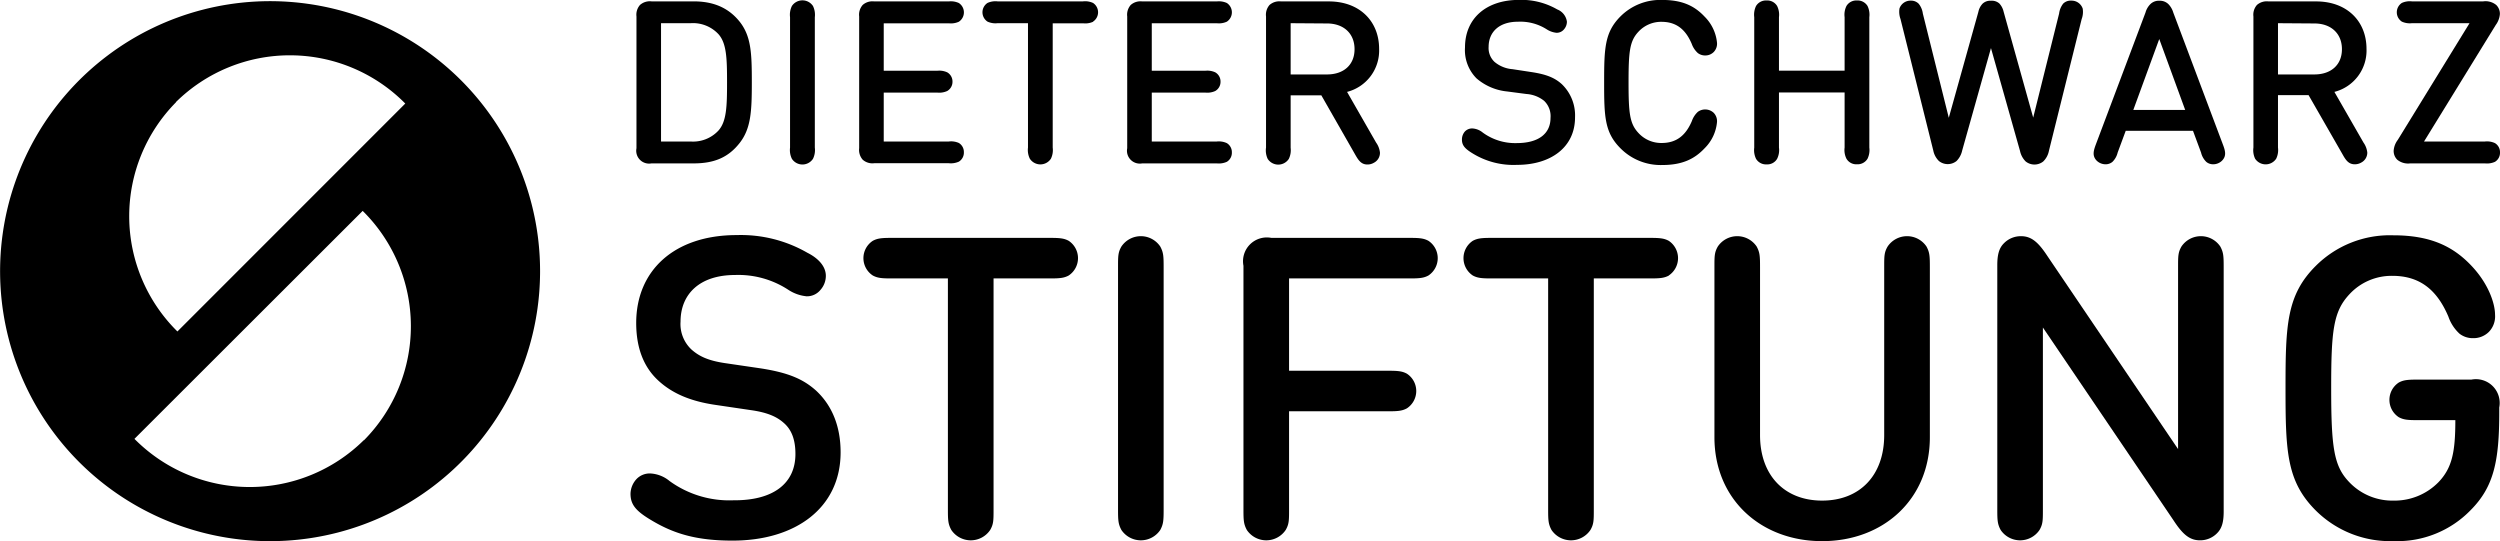 <?xml version="1.0" encoding="utf-8"?>
<!-- Generator: Adobe Illustrator 24.2.3, SVG Export Plug-In . SVG Version: 6.00 Build 0)  -->
	<svg xmlns="http://www.w3.org/2000/svg" id="bd2b578c-d73b-49d4-aafe-7824e3013722" data-name="Ebene 1" viewBox="0 0 474.18 102.66">
		<path d="M129.7,18.14h8c3.87,0,6.69,1.29,8.76,3.9,2.16,2.77,2.27,6,2.27,11.46s-.15,8.74-2.31,11.5-4.85,3.87-8.72,3.87h-8A2.44,2.44,0,0,1,126.85,46V21a2.8,2.8,0,0,1,.67-2.18A2.8,2.8,0,0,1,129.7,18.14Zm1.81,26.58h5.61a6.56,6.56,0,0,0,5.29-2.09c1.53-1.73,1.62-4.57,1.62-9.13s-.09-7.4-1.62-9.13a6.59,6.59,0,0,0-5.29-2.09h-5.61Z" transform="translate(-6.13 -17.88)" fill="#000"/>
		<path d="M160.33,48a2.39,2.39,0,0,1-4,0,3.75,3.75,0,0,1-.35-2.11V21.14a3.8,3.8,0,0,1,.35-2.12,2.4,2.4,0,0,1,4,0,3.8,3.8,0,0,1,.35,2.12V45.87A3.75,3.75,0,0,1,160.33,48Z" transform="translate(-6.13 -17.88)" fill="#000"/>
		<path d="M173.75,31.3h10.14a3.61,3.61,0,0,1,1.9.3,2,2,0,0,1,1,1.77,2,2,0,0,1-1,1.77,3.61,3.61,0,0,1-1.9.3H173.75v9.28h12.34A3.6,3.6,0,0,1,188,45a2,2,0,0,1,.95,1.76,2,2,0,0,1-.95,1.78,3.72,3.72,0,0,1-1.9.3H171.93a2.76,2.76,0,0,1-2.17-.67,2.8,2.8,0,0,1-.67-2.18V21a2.8,2.8,0,0,1,.67-2.18,2.76,2.76,0,0,1,2.17-.67h14.16a3.61,3.61,0,0,1,1.9.3A2.12,2.12,0,0,1,188,22a3.61,3.61,0,0,1-1.9.3H173.75Z" transform="translate(-6.13 -17.88)" fill="#000"/>
		<path d="M213.48,22a3.57,3.57,0,0,1-1.9.3H205.8V45.87a3.76,3.76,0,0,1-.34,2.11,2.39,2.39,0,0,1-4,0,3.75,3.75,0,0,1-.35-2.11V22.28h-5.78a3.59,3.59,0,0,1-1.9-.3,2.12,2.12,0,0,1,0-3.54,3.59,3.59,0,0,1,1.9-.3h16.22a3.57,3.57,0,0,1,1.9.3,2.12,2.12,0,0,1,0,3.54Z" transform="translate(-6.13 -17.88)" fill="#000"/>
		<path d="M224.59,31.3h10.14a3.61,3.61,0,0,1,1.9.3,2,2,0,0,1,1,1.77,2,2,0,0,1-1,1.77,3.61,3.61,0,0,1-1.9.3H224.59v9.28h12.34a3.58,3.58,0,0,1,1.9.31,2,2,0,0,1,.95,1.76,2,2,0,0,1-.95,1.78,3.7,3.7,0,0,1-1.9.3H222.78A2.44,2.44,0,0,1,219.93,46V21a2.8,2.8,0,0,1,.67-2.18,2.78,2.78,0,0,1,2.18-.67h14.15a3.59,3.59,0,0,1,1.9.3,2.12,2.12,0,0,1,0,3.54,3.59,3.59,0,0,1-1.9.3H224.59Z" transform="translate(-6.13 -17.88)" fill="#000"/>
		<path d="M246.26,45.87V21a2.8,2.8,0,0,1,.67-2.18,2.8,2.8,0,0,1,2.18-.67h9.07c5.82,0,9.53,3.75,9.53,9a8.09,8.09,0,0,1-6.08,8.16l5.5,9.6a4,4,0,0,1,.74,1.92,2.11,2.11,0,0,1-1.15,1.92,2.39,2.39,0,0,1-1.25.33c-1.16,0-1.7-.82-2.31-1.9l-6.41-11.22h-5.82v9.95a3.75,3.75,0,0,1-.35,2.11,2.39,2.39,0,0,1-4,0A3.75,3.75,0,0,1,246.26,45.87Zm4.67-23.59V32h6.9c3.11,0,5.22-1.77,5.22-4.79s-2.11-4.88-5.22-4.88Z" transform="translate(-6.13 -17.88)" fill="#000"/>
		<path d="M300.22,40.24A4,4,0,0,0,299,37a6,6,0,0,0-3.34-1.29L292,35.23a10.46,10.46,0,0,1-5.81-2.48A7.61,7.61,0,0,1,284,26.86c0-5.36,3.88-9,10.27-9a13.61,13.61,0,0,1,7.23,1.81A2.91,2.91,0,0,1,303.33,22a2.22,2.22,0,0,1-.54,1.43,1.79,1.79,0,0,1-1.43.67,4.17,4.17,0,0,1-1.88-.67A9.31,9.31,0,0,0,294.05,22c-3.63,0-5.57,2-5.57,4.77a3.58,3.58,0,0,0,1.12,2.85A6,6,0,0,0,293,31l3.67.56c2.8.43,4.36,1.08,5.69,2.28a8.22,8.22,0,0,1,2.51,6.31c0,5.65-4.58,9-11,9a14.75,14.75,0,0,1-8.27-2.08c-1.59-.95-2.18-1.59-2.18-2.71A2.29,2.29,0,0,1,284,42.8a1.91,1.91,0,0,1,1.36-.56,3.4,3.4,0,0,1,2,.78,10.43,10.43,0,0,0,6.53,2C297.93,45,300.22,43.25,300.22,40.24Z" transform="translate(-6.13 -17.88)" fill="#000"/>
		<path d="M313.48,21a10.69,10.69,0,0,1,7.92-3.13c3.86,0,6.17,1.16,8.05,3.17A8.07,8.07,0,0,1,331.8,26a2.26,2.26,0,0,1-.63,1.75,2.23,2.23,0,0,1-1.62.65,2.27,2.27,0,0,1-1.38-.45A4.29,4.29,0,0,1,327,26.19c-1.12-2.63-2.83-4.17-5.72-4.17a5.85,5.85,0,0,0-4.42,1.92c-1.62,1.75-1.84,3.72-1.84,9.56s.22,7.81,1.84,9.56A5.85,5.85,0,0,0,321.31,45c2.89,0,4.6-1.53,5.72-4.16a4.29,4.29,0,0,1,1.14-1.75,2.36,2.36,0,0,1,3,.19A2.28,2.28,0,0,1,331.8,41,8,8,0,0,1,329.45,46c-1.88,2-4.19,3.18-8.05,3.18A10.73,10.73,0,0,1,313.48,46c-3-3-3.09-6-3.09-12.5S310.5,24,313.48,21Z" transform="translate(-6.13 -17.88)" fill="#000"/>
		<path d="M356,31.28V21.14a3.72,3.72,0,0,1,.35-2.12,2.18,2.18,0,0,1,2-1.05,2.2,2.2,0,0,1,2,1.05,3.82,3.82,0,0,1,.34,2.12V45.87a3.76,3.76,0,0,1-.34,2.11,2.19,2.19,0,0,1-2,1.06,2.16,2.16,0,0,1-2-1.06,3.66,3.66,0,0,1-.35-2.11V35.42H343.55V45.87A3.66,3.66,0,0,1,343.2,48a2.16,2.16,0,0,1-2,1.06,2.19,2.19,0,0,1-2-1.06,3.76,3.76,0,0,1-.34-2.11V21.14a3.82,3.82,0,0,1,.34-2.12,2.2,2.2,0,0,1,2-1.05,2.18,2.18,0,0,1,2,1.05,3.72,3.72,0,0,1,.35,2.12V31.28Z" transform="translate(-6.13 -17.88)" fill="#000"/>
		<path d="M385.36,18.55a3.41,3.41,0,0,1,.8,1.55l5.61,20.09,4.92-19.76a3.75,3.75,0,0,1,.77-1.86A2,2,0,0,1,399,18a2.22,2.22,0,0,1,2.16,1.51,3.9,3.9,0,0,1-.2,2l-6.21,25a3.83,3.83,0,0,1-1.08,2,2.67,2.67,0,0,1-3.32,0,4,4,0,0,1-1.08-2L383.76,27,378.3,46.43a4,4,0,0,1-1.08,2,2.67,2.67,0,0,1-3.32,0,3.83,3.83,0,0,1-1.08-2L366.6,21.48a4,4,0,0,1-.19-2A2.22,2.22,0,0,1,368.57,18a2,2,0,0,1,1.49.6,3.74,3.74,0,0,1,.78,1.86l4.92,19.76,5.61-20.09a3.22,3.22,0,0,1,.8-1.55,2.12,2.12,0,0,1,1.59-.56A2.16,2.16,0,0,1,385.36,18.55Z" transform="translate(-6.13 -17.88)" fill="#000"/>
		<path d="M409.32,42.69l-1.53,4.13a3.63,3.63,0,0,1-1,1.77,2,2,0,0,1-1.27.45,2.41,2.41,0,0,1-1.71-.69c-.88-.91-.6-1.88-.15-3.09l9.41-25a3.64,3.64,0,0,1,.93-1.6,2.28,2.28,0,0,1,1.7-.64,2.31,2.31,0,0,1,1.71.64,3.84,3.84,0,0,1,.93,1.6l9.4,25c.46,1.21.74,2.18-.15,3.09a2.39,2.39,0,0,1-1.7.69,2,2,0,0,1-1.28-.45,3.64,3.64,0,0,1-1-1.77l-1.53-4.13Zm6.36-17.41-4.92,13.45h9.84Z" transform="translate(-6.13 -17.88)" fill="#000"/>
		<path d="M433.54,45.87V21a2.8,2.8,0,0,1,.67-2.18,2.8,2.8,0,0,1,2.18-.67h9.06c5.83,0,9.54,3.75,9.54,9a8.1,8.1,0,0,1-6.09,8.16l5.51,9.6a4,4,0,0,1,.73,1.92A2.12,2.12,0,0,1,454,48.71a2.39,2.39,0,0,1-1.25.33c-1.17,0-1.71-.82-2.31-1.9L444,35.92H438.2v9.95a3.76,3.76,0,0,1-.34,2.11,2.4,2.4,0,0,1-4,0A3.76,3.76,0,0,1,433.54,45.87Zm4.66-23.59V32h6.91c3.1,0,5.22-1.77,5.22-4.79s-2.12-4.88-5.22-4.88Z" transform="translate(-6.13 -17.88)" fill="#000"/>
		<path d="M477.14,18.14a3.19,3.19,0,0,1,2.46.69,2.34,2.34,0,0,1,.69,1.7,4,4,0,0,1-.78,2.08L465.9,44.72h11.56a3.55,3.55,0,0,1,1.9.31,2,2,0,0,1,.95,1.76,2,2,0,0,1-.95,1.78,3.67,3.67,0,0,1-1.9.3H463.29a3.23,3.23,0,0,1-2.46-.69,2.32,2.32,0,0,1-.69-1.71,3.85,3.85,0,0,1,.79-2.07l13.6-22.12H463.59a3.59,3.59,0,0,1-1.9-.3,2.12,2.12,0,0,1,0-3.54,3.59,3.59,0,0,1,1.9-.3Z" transform="translate(-6.13 -17.88)" fill="#000"/>
		<path d="M157,104c0-2.57-.64-4.57-2.24-5.93-1.44-1.28-3.37-2-6.21-2.4l-6.77-1c-4.61-.68-8.09-2.12-10.78-4.6-2.84-2.61-4.2-6.29-4.2-10.94,0-9.93,7.21-16.66,19.06-16.66a25.27,25.27,0,0,1,13.42,3.36c2,1,3.49,2.53,3.49,4.37a4,4,0,0,1-1,2.64,3.29,3.29,0,0,1-2.65,1.24,7.66,7.66,0,0,1-3.48-1.24,17.3,17.3,0,0,0-10.1-2.8c-6.72,0-10.33,3.64-10.33,8.85a6.62,6.62,0,0,0,2.08,5.29c1.45,1.28,3.13,2.08,6.25,2.56l6.81,1c5.21.8,8.09,2,10.58,4.24,3,2.8,4.64,6.73,4.64,11.7,0,10.49-8.49,16.74-20.5,16.74-6.86,0-11.14-1.32-15.35-3.84-3-1.77-4-3-4-5.05a4.24,4.24,0,0,1,1.2-2.85,3.48,3.48,0,0,1,2.52-1,6.2,6.2,0,0,1,3.69,1.44,19.3,19.3,0,0,0,12.13,3.65C152.73,112.83,157,109.63,157,104Z" transform="translate(-6.13 -17.88)" fill="#000"/>
		<path d="M208.84,70.13c-.88.48-1.68.56-3.53.56H194.58v43.78c0,2.12,0,2.81-.64,3.93a4.44,4.44,0,0,1-7.37,0c-.61-1.12-.65-1.81-.65-3.93V70.69H175.19c-1.84,0-2.64-.08-3.52-.56a3.93,3.93,0,0,1,0-6.57c.88-.48,1.68-.56,3.52-.56h30.12c1.85,0,2.65.08,3.53.56a3.95,3.95,0,0,1,0,6.57Z" transform="translate(-6.13 -17.88)" fill="#000"/>
		<path d="M226.2,118.4a4.44,4.44,0,0,1-7.37,0c-.6-1.12-.64-1.81-.64-3.93V68.57c0-2.13,0-2.81.64-3.93a4.44,4.44,0,0,1,7.37,0c.6,1.12.64,1.8.64,3.93v45.9C226.84,116.59,226.8,117.28,226.2,118.4Z" transform="translate(-6.13 -17.88)" fill="#000"/>
		<path d="M250.63,88.2h18.83c1.84,0,2.64.08,3.52.56a3.93,3.93,0,0,1,0,6.57c-.88.48-1.68.56-3.52.56H250.63v18.58c0,2.12,0,2.81-.64,3.93a4.44,4.44,0,0,1-7.37,0c-.6-1.12-.64-1.81-.64-3.93V68.29A4.51,4.51,0,0,1,247.27,63h26.27c1.85,0,2.65.08,3.53.56a3.95,3.95,0,0,1,0,6.57c-.88.48-1.68.56-3.53.56H250.63Z" transform="translate(-6.13 -17.88)" fill="#000"/>
		<path d="M322.69,70.13c-.88.48-1.69.56-3.53.56H308.43v43.78c0,2.12,0,2.81-.64,3.93a4.45,4.45,0,0,1-7.38,0c-.6-1.12-.64-1.81-.64-3.93V70.69H289c-1.84,0-2.65-.08-3.53-.56a3.95,3.95,0,0,1,0-6.57c.88-.48,1.69-.56,3.53-.56h30.12c1.84,0,2.65.08,3.53.56a3.95,3.95,0,0,1,0,6.57Z" transform="translate(-6.13 -17.88)" fill="#000"/>
		<path d="M331.31,100.81V68.57c0-2.13,0-2.81.64-3.93a4.44,4.44,0,0,1,7.37,0c.6,1.12.64,1.8.64,3.93v31.84c0,7.65,4.65,12.42,11.78,12.42s11.77-4.77,11.77-12.42V68.57c0-2.13,0-2.81.65-3.93a4.44,4.44,0,0,1,7.37,0c.6,1.12.64,1.8.64,3.93v32.24c0,11.78-8.82,19.71-20.43,19.71S331.31,112.59,331.31,100.81Z" transform="translate(-6.13 -17.88)" fill="#000"/>
		<path d="M393.61,114.47c0,2.12,0,2.81-.64,3.93a4.44,4.44,0,0,1-7.37,0c-.6-1.12-.64-1.81-.64-3.93V68.21c0-1.89.28-3.21,1.24-4.17a4.47,4.47,0,0,1,3.29-1.36c2,0,3.32,1.24,5,3.8l24.76,36.58V68.57c0-2.13,0-2.81.64-3.93a4.44,4.44,0,0,1,7.37,0c.6,1.12.64,1.8.64,3.93v46.3c0,1.89-.28,3.17-1.24,4.13a4.47,4.47,0,0,1-3.29,1.36c-2,0-3.32-1.24-5-3.81L393.61,80Z" transform="translate(-6.13 -17.88)" fill="#000"/>
		<path d="M451.65,109.26a11.28,11.28,0,0,0,8.49,3.57,11.66,11.66,0,0,0,8.46-3.45c2.64-2.72,3.24-5.8,3.24-11.81h-7.21c-1.84,0-2.64-.08-3.52-.56a3.93,3.93,0,0,1,0-6.57c.88-.48,1.68-.56,3.52-.56h10.26a4.51,4.51,0,0,1,5.28,5.29V96c0,9.29-1,14.18-5.41,18.62a19.38,19.38,0,0,1-14.62,5.89,20,20,0,0,1-14.78-5.81c-5.53-5.53-5.73-11.21-5.73-23.19s.2-17.67,5.73-23.19a19.89,19.89,0,0,1,14.7-5.81c7.17,0,11.46,2.16,14.94,5.89,3.21,3.44,4.37,7.13,4.37,9.17a4.22,4.22,0,0,1-1.16,3.25,4.13,4.13,0,0,1-3,1.2,4.09,4.09,0,0,1-2.57-.84,7.85,7.85,0,0,1-2.12-3.25c-2.08-4.89-5.25-7.73-10.62-7.73a10.88,10.88,0,0,0-8.21,3.56c-3,3.25-3.4,6.89-3.4,17.75C448.29,102.82,448.81,106.26,451.65,109.26Z" transform="translate(-6.13 -17.88)" fill="#000"/>
		<path d="M64.48,18.6a51.21,51.21,0,1,0,43.59,57.84A51.21,51.21,0,0,0,64.48,18.6Zm-25,18.66A30.76,30.76,0,0,1,83,37.52L39.78,80.75A30.73,30.73,0,0,1,39.53,37.26Zm35.65,64.11a30.76,30.76,0,0,1-43.5-.25L74.92,57.88A30.74,30.74,0,0,1,75.18,101.37Z" transform="translate(-6.13 -17.88)" fill="#000"/>
	</svg>
